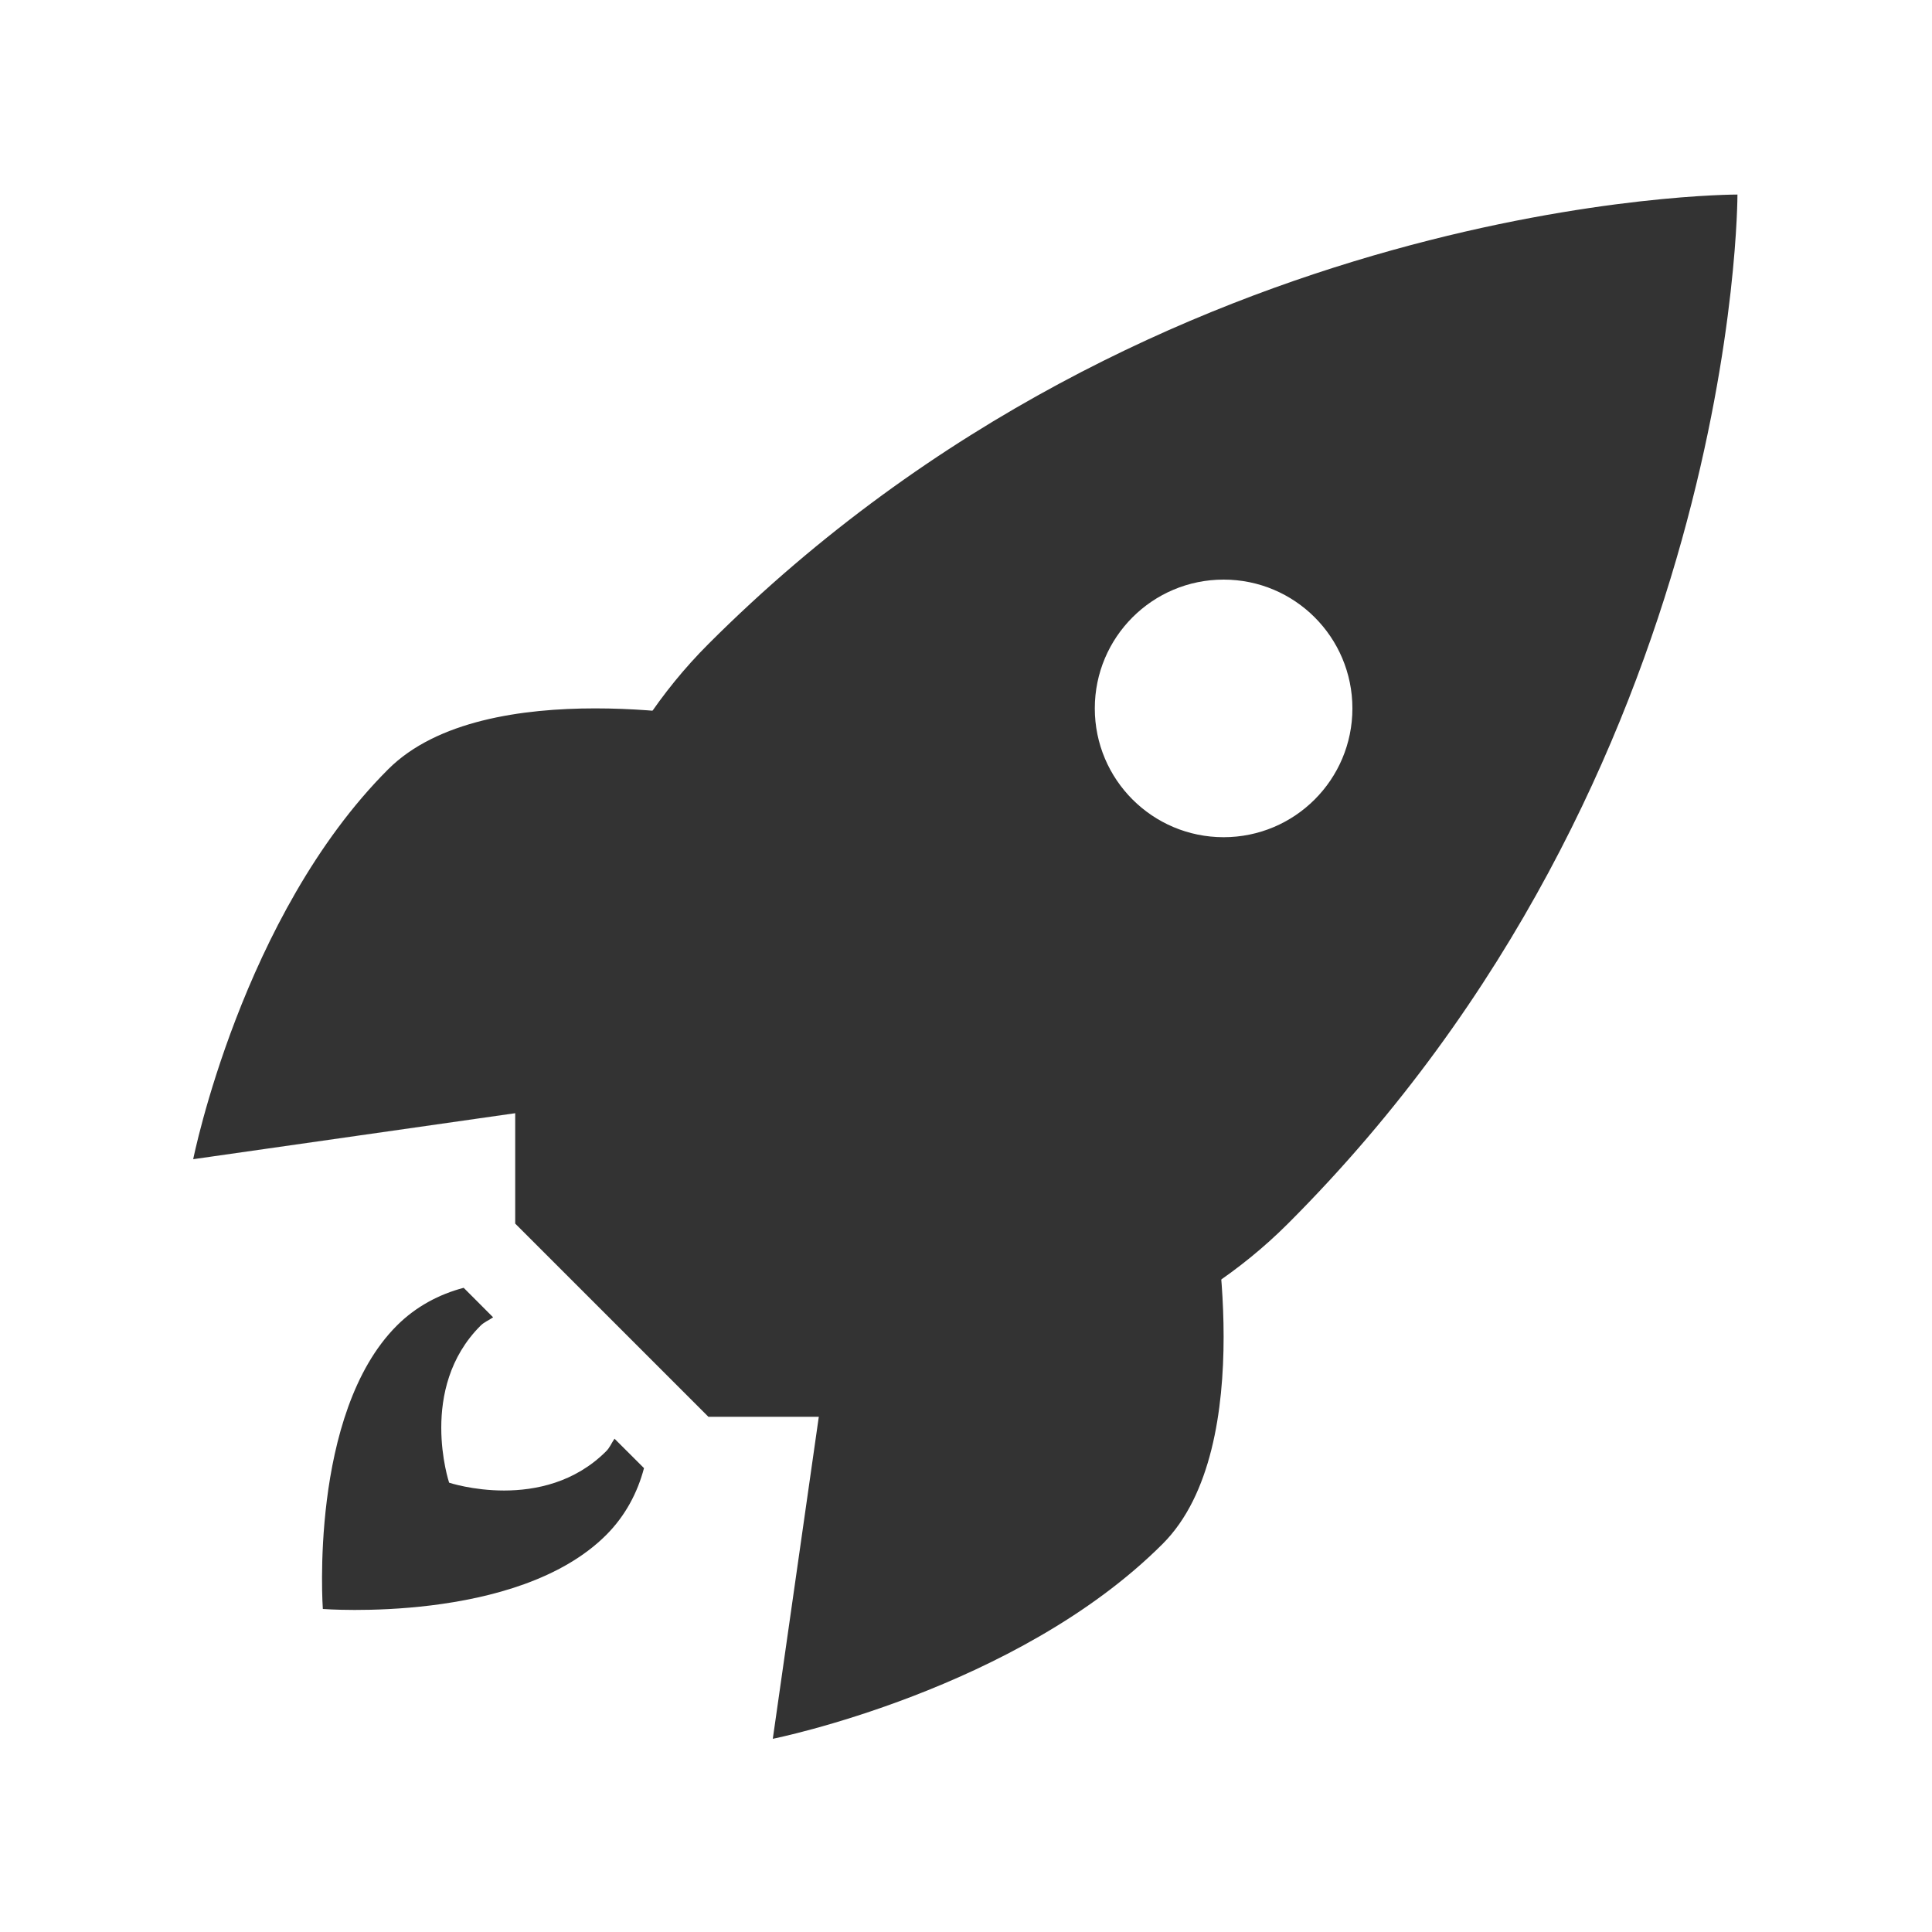 <?xml version="1.0" encoding="utf-8"?>
<!-- Generator: Adobe Illustrator 21.1.0, SVG Export Plug-In . SVG Version: 6.00 Build 0)  -->
<svg xmlns="http://www.w3.org/2000/svg" xmlns:xlink="http://www.w3.org/1999/xlink" version="1.1" id="Layer_1" x="0px" y="0px" viewBox="0 0 30 30" style="enable-background:new 0 0 30 30" xml:space="preserve" fill="#333333">
<polygon points="11,22 8,19 8,14 16,22 " fill="#333333"/>
<path d="M26.979,3.021C26.979,3.021,18,3,11,10c-2.99,2.99-3,8-1,10s7.01,1.99,10-1C27,12,26.979,3.021,26.979,3.021z M17,11  c0-1.105,0.895-2,2-2c1.105,0,2,0.895,2,2s-0.895,2-2,2C17.895,13,17,12.105,17,11z" fill="#333333"/>
<path d="M18.811,18.676c0,0,0.757,3.784-0.757,5.297C15.784,26.243,12,27,12,27l1-7L18.811,18.676z" fill="#333333"/>
<path d="M11.324,11.189c0,0-3.784-0.757-5.297,0.757C3.757,14.216,3,18,3,18l7-1L11.324,11.189z" fill="#333333"/>
<path d="M9.542,22.34c-0.045,0.064-0.072,0.138-0.13,0.195c-0.975,0.975-2.438,0.488-2.438,0.488s-0.488-1.463,0.488-2.438  c0.058-0.058,0.131-0.084,0.195-0.13L7.2,19.997c-0.38,0.1-0.741,0.29-1.038,0.587c-1.366,1.366-1.149,4.4-1.149,4.4  s3.016,0.235,4.4-1.149C9.71,23.538,9.9,23.177,10,22.797L9.542,22.34z" fill="#333333"/>
</svg>
